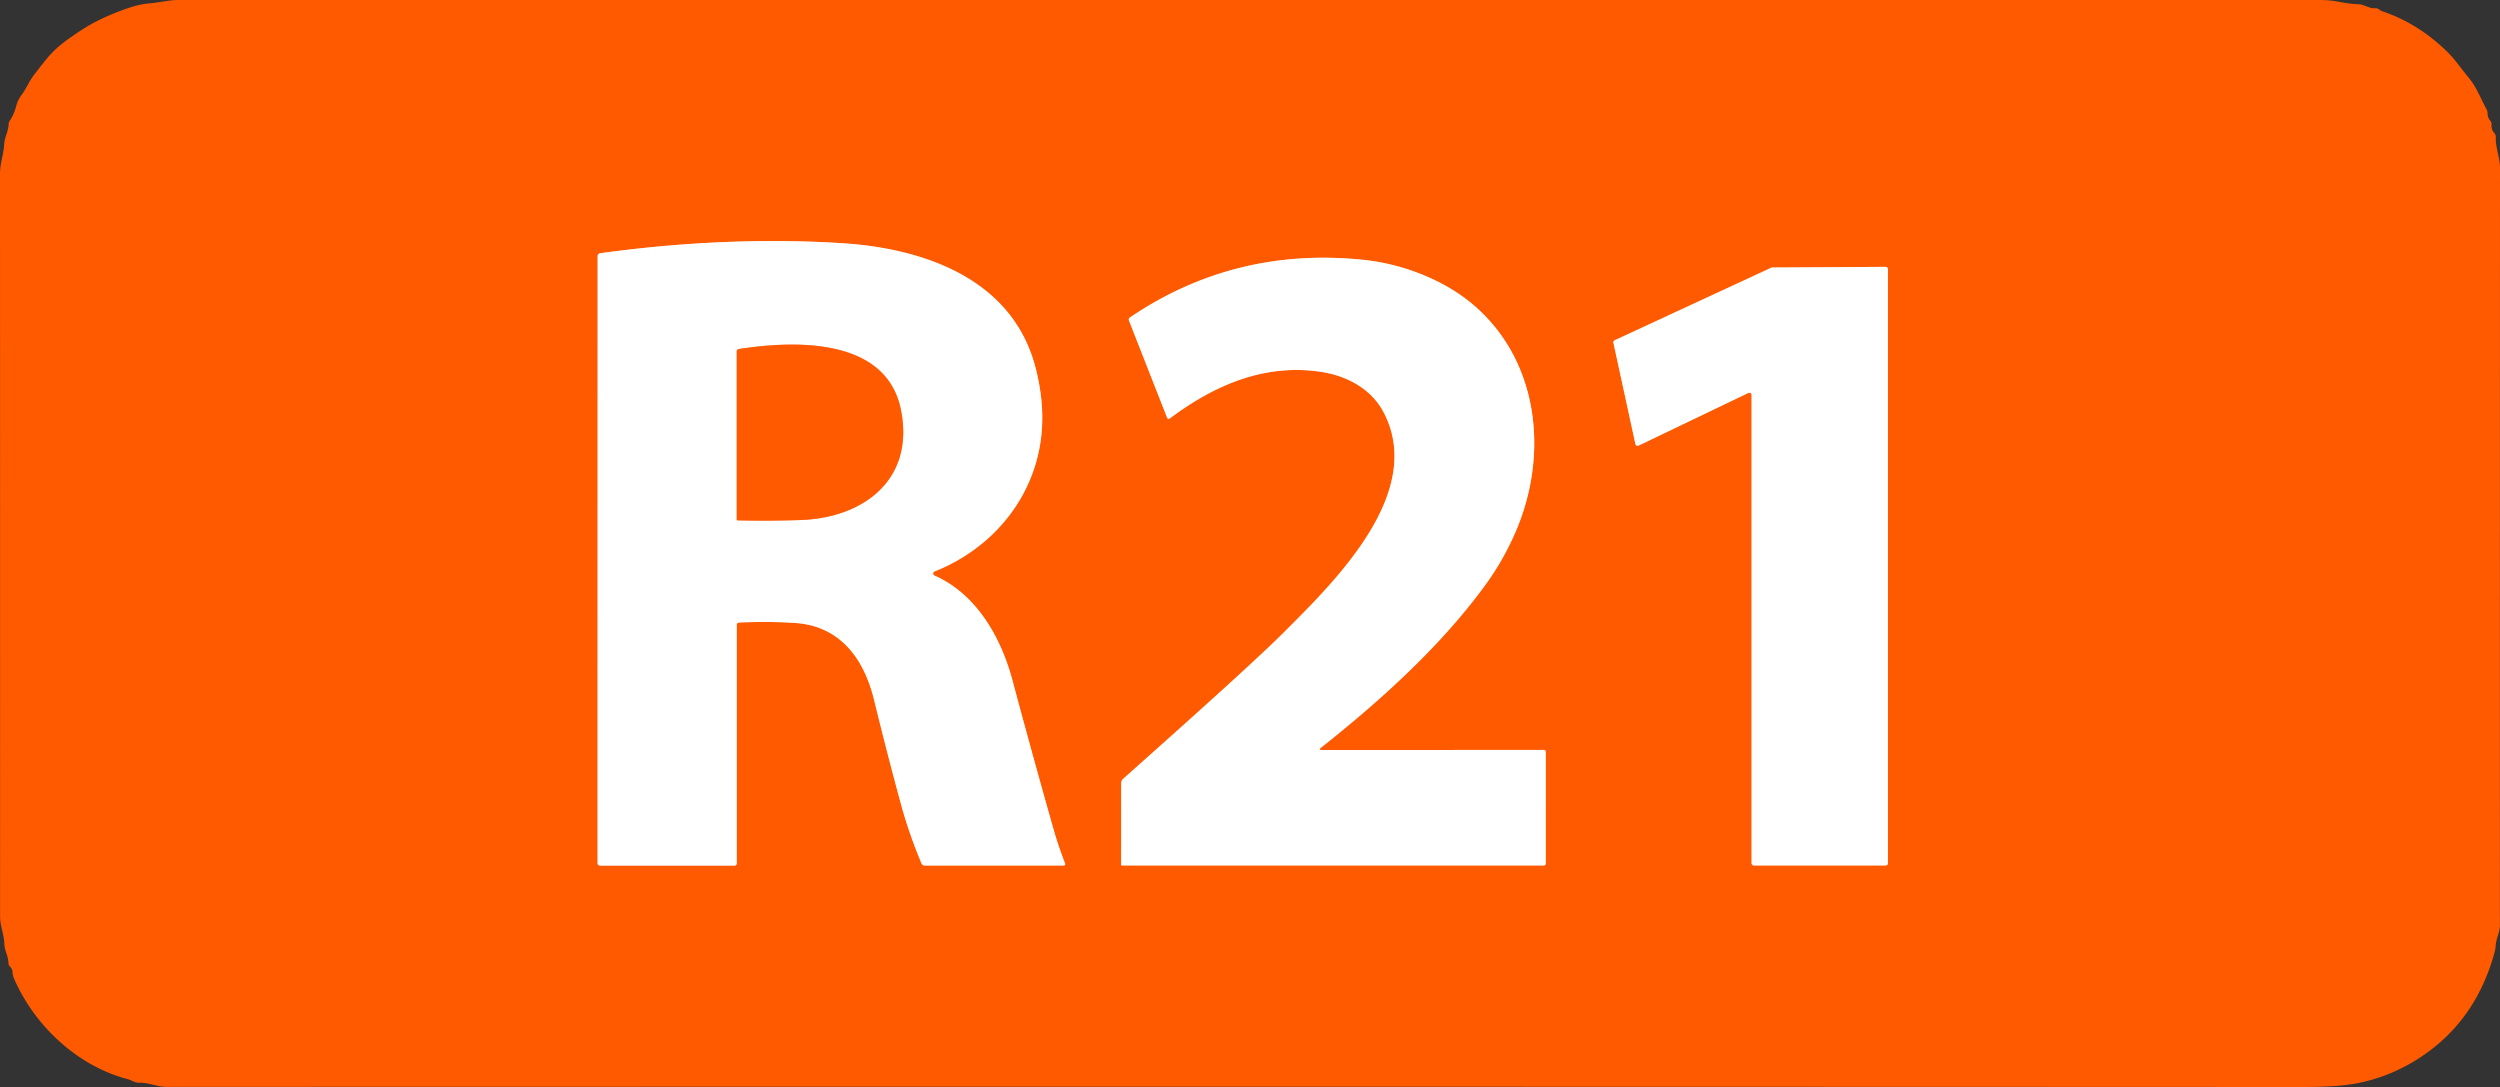 <svg xmlns="http://www.w3.org/2000/svg" version="1.1" viewBox="83.73 157.75 601.54 261.55">
<rect x="83.73" y="157.75" width="601.54" height="261.55" fill="#333333" stroke="none"/>
<g stroke-width="2.00" fill="none" stroke-linecap="butt">
<path stroke="#ffad80" vector-effect="non-scaling-stroke" d="   M 261.64 307.53   Q 269.04 307.23 275.13 307.65   C 286.05 308.41 291.67 316.41 294.06 326.20   Q 297.12 338.74 300.49 351.14   Q 302.43 358.28 305.46 365.50   Q 305.68 366.01 306.24 366.01   L 339.56 366.01   Q 340.19 366.01 339.97 365.43   Q 338.33 361.19 337.24 357.35   Q 332.25 339.79 327.32 321.37   C 324.54 311.02 318.64 300.68 308.58 296.24   A 0.54 0.54 0.0 0 1 308.60 295.24   C 317.69 291.65 325.48 285.02 330.04 276.39   Q 337.22 262.81 332.88 246.16   C 327.31 224.82 306.01 217.52 286.39 216.27   C 267.06 215.04 247.14 216.06 228.20 218.68   Q 227.53 218.78 227.53 219.44   L 227.52 365.40   Q 227.52 366.02 228.15 366.02   L 260.49 366.02   A 0.51 0.51 0.0 0 0 261.00 365.51   L 261.00 308.20   Q 261.00 307.56 261.64 307.53"/>
<path stroke="#ffad80" vector-effect="non-scaling-stroke" d="   M 401.75 338.21   Q 400.88 338.21 401.56 337.67   C 416.28 326.02 430.87 312.72 441.41 298.10   Q 445.43 292.52 448.32 285.91   C 456.41 267.39 454.16 244.85 438.42 231.26   C 431.13 224.97 420.95 221.21 411.69 220.26   Q 380.76 217.11 355.63 234.13   Q 355.20 234.42 355.39 234.90   L 364.53 258.19   Q 364.75 258.76 365.24 258.40   C 376.12 250.28 388.04 245.23 401.47 247.20   C 407.63 248.11 413.62 251.20 416.63 256.91   C 426.91 276.41 404.60 297.97 392.40 310.16   Q 384.87 317.69 353.99 345.14   Q 353.52 345.56 353.51 346.19   L 353.49 365.75   Q 353.49 366.00 353.75 366.00   L 455.20 366.00   A 0.46 0.45 0.0 0 0 455.66 365.55   L 455.67 338.69   Q 455.67 338.20 455.18 338.20   L 401.75 338.21"/>
<path stroke="#ffad80" vector-effect="non-scaling-stroke" d="   M 504.39 252.30   A 0.56 0.56 0.0 0 1 505.19 252.80   L 505.19 365.44   A 0.56 0.56 0.0 0 0 505.75 366.00   L 537.44 366.00   A 0.56 0.56 0.0 0 0 538.00 365.44   L 538.00 222.52   A 0.56 0.56 0.0 0 0 537.44 221.96   L 510.15 222.12   A 0.56 0.56 0.0 0 0 509.92 222.17   L 472.26 239.62   A 0.56 0.56 0.0 0 0 471.95 240.25   L 477.23 264.57   A 0.56 0.56 0.0 0 0 478.02 264.95   L 504.39 252.30"/>
<path stroke="#ffad80" vector-effect="non-scaling-stroke" d="   M 276.29 282.88   C 291.50 282.39 303.81 273.17 300.53 256.47   C 297.06 238.76 274.62 239.69 261.47 241.74   A 0.56 0.56 0.0 0 0 261.00 242.29   L 261.00 282.71   Q 261.00 282.95 261.25 282.96   Q 268.74 283.13 276.29 282.88"/>
</g>
<path fill="#ff5a00" d="   M 114.42 417.40   C 102.35 414.23 92.02 404.54 87.12 393.24   Q 86.77 392.44 86.74 391.65   Q 86.71 390.89 86.17 390.37   Q 85.78 389.99 85.76 389.44   C 85.71 387.68 84.82 386.52 84.78 384.91   C 84.72 382.59 83.75 380.57 83.75 378.32   Q 83.76 287.53 83.73 199.65   C 83.73 197.07 84.59 194.99 84.73 192.52   C 84.83 190.70 85.77 189.38 85.80 187.63   Q 85.81 187.24 86.02 186.92   Q 87.14 185.22 87.63 183.26   Q 88.00 181.84 88.93 180.59   C 90.02 179.14 90.70 177.40 91.82 175.91   Q 93.51 173.66 95.13 171.70   Q 97.17 169.23 100.54 166.87   Q 103.78 164.60 105.93 163.43   Q 110.12 161.15 115.17 159.50   Q 117.49 158.74 119.98 158.53   C 122.27 158.34 124.34 157.75 126.67 157.75   Q 384.28 157.75 641.89 157.75   Q 644.28 157.75 646.55 158.19   Q 648.98 158.67 651.31 158.78   C 652.70 158.84 653.73 159.84 655.29 159.73   Q 655.77 159.70 656.12 159.99   Q 656.52 160.32 657.00 160.48   Q 665.56 163.37 672.50 170.14   C 674.53 172.12 675.98 174.34 677.77 176.49   C 679.63 178.71 680.64 181.50 682.01 184.01   Q 682.27 184.48 682.28 185.02   Q 682.29 186.04 682.92 186.80   Q 683.29 187.24 683.24 187.81   Q 683.16 188.95 683.91 189.78   Q 684.28 190.20 684.26 190.75   C 684.17 193.36 685.27 195.58 685.27 198.21   Q 685.24 289.23 685.25 380.30   C 685.25 382.12 684.38 383.39 684.24 385.21   Q 684.17 386.18 683.87 387.24   Q 678.98 404.70 664.07 413.42   Q 658.00 416.97 651.11 418.36   Q 646.44 419.31 637.50 419.30   Q 380.61 419.19 123.84 419.27   C 121.56 419.28 119.55 418.21 117.27 418.27   C 116.11 418.29 115.49 417.69 114.42 417.40   Z   M 261.64 307.53   Q 269.04 307.23 275.13 307.65   C 286.05 308.41 291.67 316.41 294.06 326.20   Q 297.12 338.74 300.49 351.14   Q 302.43 358.28 305.46 365.50   Q 305.68 366.01 306.24 366.01   L 339.56 366.01   Q 340.19 366.01 339.97 365.43   Q 338.33 361.19 337.24 357.35   Q 332.25 339.79 327.32 321.37   C 324.54 311.02 318.64 300.68 308.58 296.24   A 0.54 0.54 0.0 0 1 308.60 295.24   C 317.69 291.65 325.48 285.02 330.04 276.39   Q 337.22 262.81 332.88 246.16   C 327.31 224.82 306.01 217.52 286.39 216.27   C 267.06 215.04 247.14 216.06 228.20 218.68   Q 227.53 218.78 227.53 219.44   L 227.52 365.40   Q 227.52 366.02 228.15 366.02   L 260.49 366.02   A 0.51 0.51 0.0 0 0 261.00 365.51   L 261.00 308.20   Q 261.00 307.56 261.64 307.53   Z   M 401.75 338.21   Q 400.88 338.21 401.56 337.67   C 416.28 326.02 430.87 312.72 441.41 298.10   Q 445.43 292.52 448.32 285.91   C 456.41 267.39 454.16 244.85 438.42 231.26   C 431.13 224.97 420.95 221.21 411.69 220.26   Q 380.76 217.11 355.63 234.13   Q 355.20 234.42 355.39 234.90   L 364.53 258.19   Q 364.75 258.76 365.24 258.40   C 376.12 250.28 388.04 245.23 401.47 247.20   C 407.63 248.11 413.62 251.20 416.63 256.91   C 426.91 276.41 404.60 297.97 392.40 310.16   Q 384.87 317.69 353.99 345.14   Q 353.52 345.56 353.51 346.19   L 353.49 365.75   Q 353.49 366.00 353.75 366.00   L 455.20 366.00   A 0.46 0.45 0.0 0 0 455.66 365.55   L 455.67 338.69   Q 455.67 338.20 455.18 338.20   L 401.75 338.21   Z   M 504.39 252.30   A 0.56 0.56 0.0 0 1 505.19 252.80   L 505.19 365.44   A 0.56 0.56 0.0 0 0 505.75 366.00   L 537.44 366.00   A 0.56 0.56 0.0 0 0 538.00 365.44   L 538.00 222.52   A 0.56 0.56 0.0 0 0 537.44 221.96   L 510.15 222.12   A 0.56 0.56 0.0 0 0 509.92 222.17   L 472.26 239.62   A 0.56 0.56 0.0 0 0 471.95 240.25   L 477.23 264.57   A 0.56 0.56 0.0 0 0 478.02 264.95   L 504.39 252.30   Z"/>
<path fill="#ffffff" d="   M 261.00 308.20   L 261.00 365.51   A 0.51 0.51 0.0 0 1 260.49 366.02   L 228.15 366.02   Q 227.52 366.02 227.52 365.40   L 227.53 219.44   Q 227.53 218.78 228.20 218.68   C 247.14 216.06 267.06 215.04 286.39 216.27   C 306.01 217.52 327.31 224.82 332.88 246.16   Q 337.22 262.81 330.04 276.39   C 325.48 285.02 317.69 291.65 308.60 295.24   A 0.54 0.54 0.0 0 0 308.58 296.24   C 318.64 300.68 324.54 311.02 327.32 321.37   Q 332.25 339.79 337.24 357.35   Q 338.33 361.19 339.97 365.43   Q 340.19 366.01 339.56 366.01   L 306.24 366.01   Q 305.68 366.01 305.46 365.50   Q 302.43 358.28 300.49 351.14   Q 297.12 338.74 294.06 326.20   C 291.67 316.41 286.05 308.41 275.13 307.65   Q 269.04 307.23 261.64 307.53   Q 261.00 307.56 261.00 308.20   Z   M 276.29 282.88   C 291.50 282.39 303.81 273.17 300.53 256.47   C 297.06 238.76 274.62 239.69 261.47 241.74   A 0.56 0.56 0.0 0 0 261.00 242.29   L 261.00 282.71   Q 261.00 282.95 261.25 282.96   Q 268.74 283.13 276.29 282.88   Z"/>
<path fill="#ffffff" d="   M 401.75 338.21   L 455.18 338.20   Q 455.67 338.20 455.67 338.69   L 455.66 365.55   A 0.46 0.45 -0.0 0 1 455.20 366.00   L 353.75 366.00   Q 353.49 366.00 353.49 365.75   L 353.51 346.19   Q 353.52 345.56 353.99 345.14   Q 384.87 317.69 392.40 310.16   C 404.60 297.97 426.91 276.41 416.63 256.91   C 413.62 251.20 407.63 248.11 401.47 247.20   C 388.04 245.23 376.12 250.28 365.24 258.40   Q 364.75 258.76 364.53 258.19   L 355.39 234.90   Q 355.20 234.42 355.63 234.13   Q 380.76 217.11 411.69 220.26   C 420.95 221.21 431.13 224.97 438.42 231.26   C 454.16 244.85 456.41 267.39 448.32 285.91   Q 445.43 292.52 441.41 298.10   C 430.87 312.72 416.28 326.02 401.56 337.67   Q 400.88 338.21 401.75 338.21   Z"/>
<path fill="#ffffff" d="   M 504.39 252.30   L 478.02 264.95   A 0.56 0.56 0.0 0 1 477.23 264.57   L 471.95 240.25   A 0.56 0.56 0.0 0 1 472.26 239.62   L 509.92 222.17   A 0.56 0.56 0.0 0 1 510.15 222.12   L 537.44 221.96   A 0.56 0.56 0.0 0 1 538.00 222.52   L 538.00 365.44   A 0.56 0.56 0.0 0 1 537.44 366.00   L 505.75 366.00   A 0.56 0.56 0.0 0 1 505.19 365.44   L 505.19 252.80   A 0.56 0.56 0.0 0 0 504.39 252.30   Z"/>
<path fill="#ff5a00" d="   M 300.53 256.47   C 303.81 273.17 291.50 282.39 276.29 282.88   Q 268.74 283.13 261.25 282.96   Q 261.00 282.95 261.00 282.71   L 261.00 242.29   A 0.56 0.56 0.0 0 1 261.47 241.74   C 274.62 239.69 297.06 238.76 300.53 256.47   Z"/>
</svg>